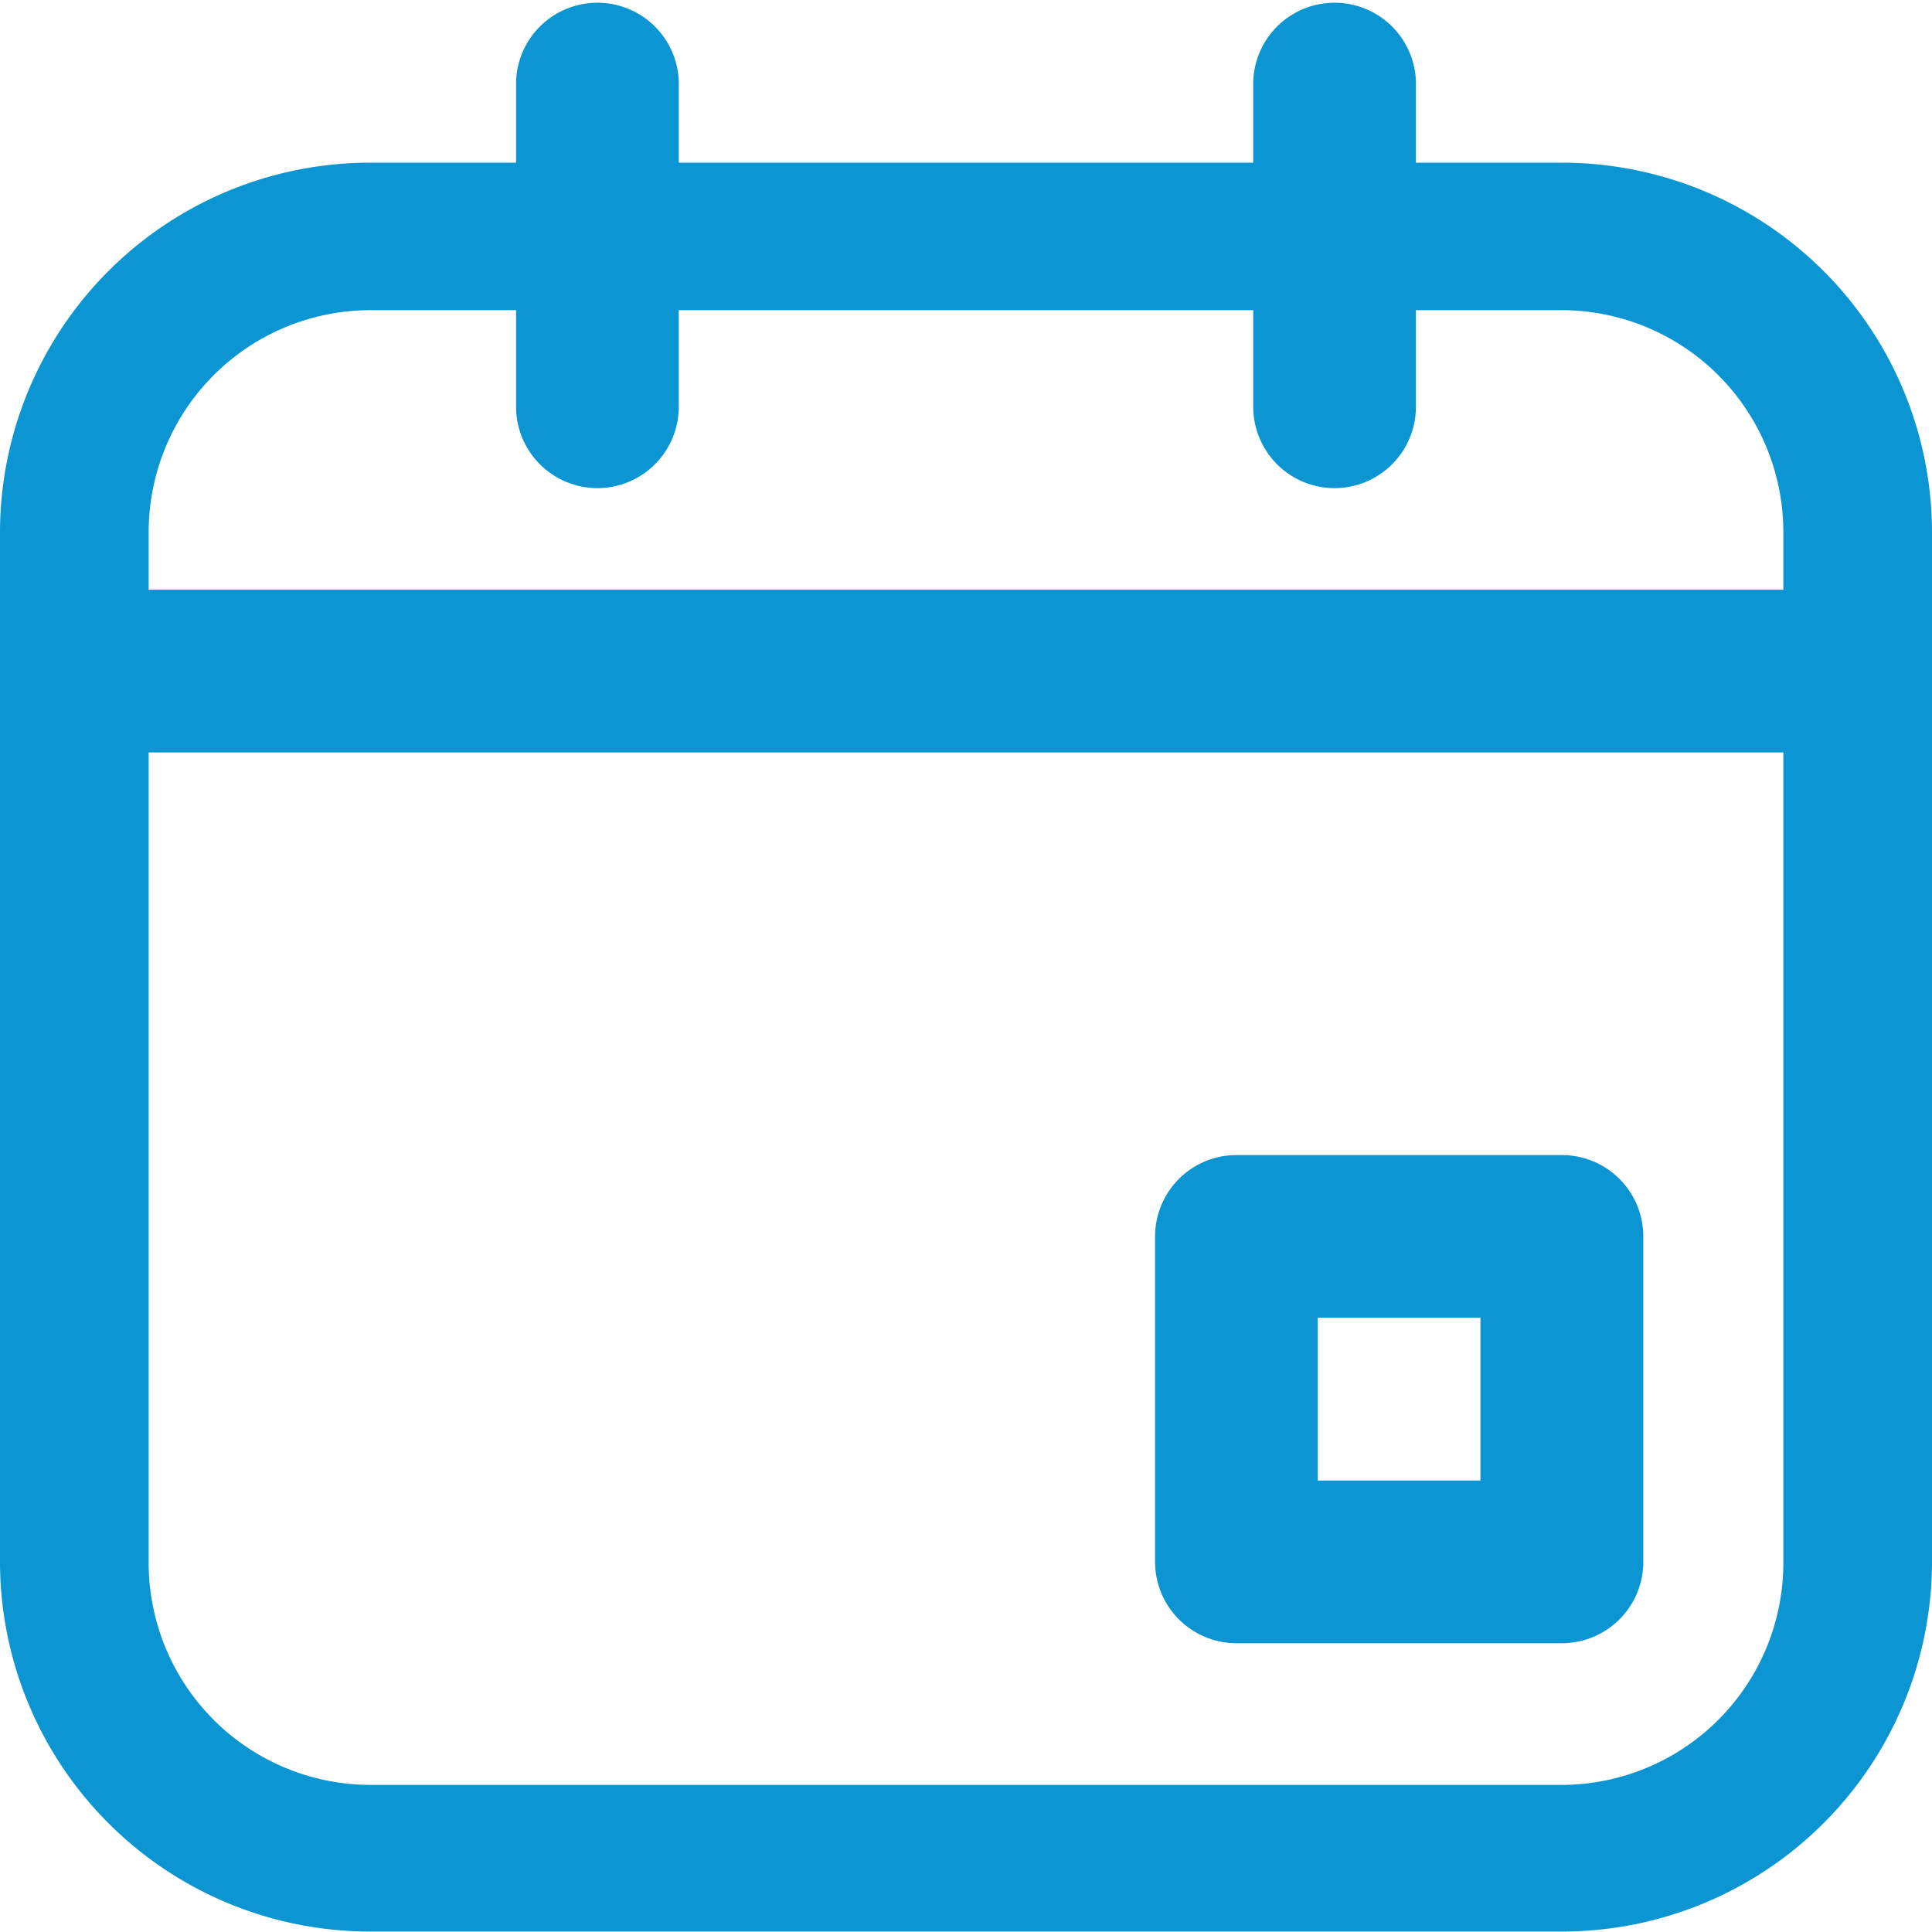 <svg xmlns="http://www.w3.org/2000/svg" width="21.08" height="21.08" viewBox="0 0 21.08 21.08">
  <g id="_4781851_calendar_date_day_event_month_icon" data-name="4781851_calendar_date_day_event_month_icon" transform="translate(-3 -3)">
    <g id="Layer_2" data-name="Layer 2" transform="translate(3 3)">
      <path id="Path_9" data-name="Path 9" d="M20.026,24.3H7.054A4.038,4.038,0,0,1,3,20.283V9.022A4.038,4.038,0,0,1,7.054,5H20.026A4.038,4.038,0,0,1,24.08,9.022V20.283A4.038,4.038,0,0,1,20.026,24.3ZM7.054,6.609A2.423,2.423,0,0,0,4.622,9.022V20.283A2.423,2.423,0,0,0,7.054,22.7H20.026a2.423,2.423,0,0,0,2.432-2.413V9.022a2.423,2.423,0,0,0-2.432-2.413Z" transform="translate(-3 -3.225)" fill="#0b95d3"/>
      <path id="Path_10" data-name="Path 10" d="M23.438,24.326H19.888A.888.888,0,0,1,19,23.438V19.888A.888.888,0,0,1,19.888,19h3.551a.888.888,0,0,1,.888.888v3.551A.888.888,0,0,1,23.438,24.326Zm-2.663-1.775h1.775V20.775H20.775Z" transform="translate(-6.397 -6.397)" fill="#0b95d3"/>
      <path id="Path_11" data-name="Path 11" d="M23.269,12.775H3.811a.891.891,0,0,1,0-1.775H23.269a.891.891,0,0,1,0,1.775Z" transform="translate(-3 -4.565)" fill="#0b95d3"/>
      <path id="Path_12" data-name="Path 12" d="M10.888,8.326A.888.888,0,0,1,10,7.438V3.888a.888.888,0,0,1,1.775,0V7.438A.888.888,0,0,1,10.888,8.326Z" transform="translate(-4.369 -3)" fill="#0b95d3"/>
      <path id="Path_13" data-name="Path 13" d="M20.888,8.326A.888.888,0,0,1,20,7.438V3.888a.888.888,0,0,1,1.775,0V7.438A.888.888,0,0,1,20.888,8.326Z" transform="translate(-6.326 -3)" fill="#0b95d3"/>
    </g>
  </g>
</svg>
